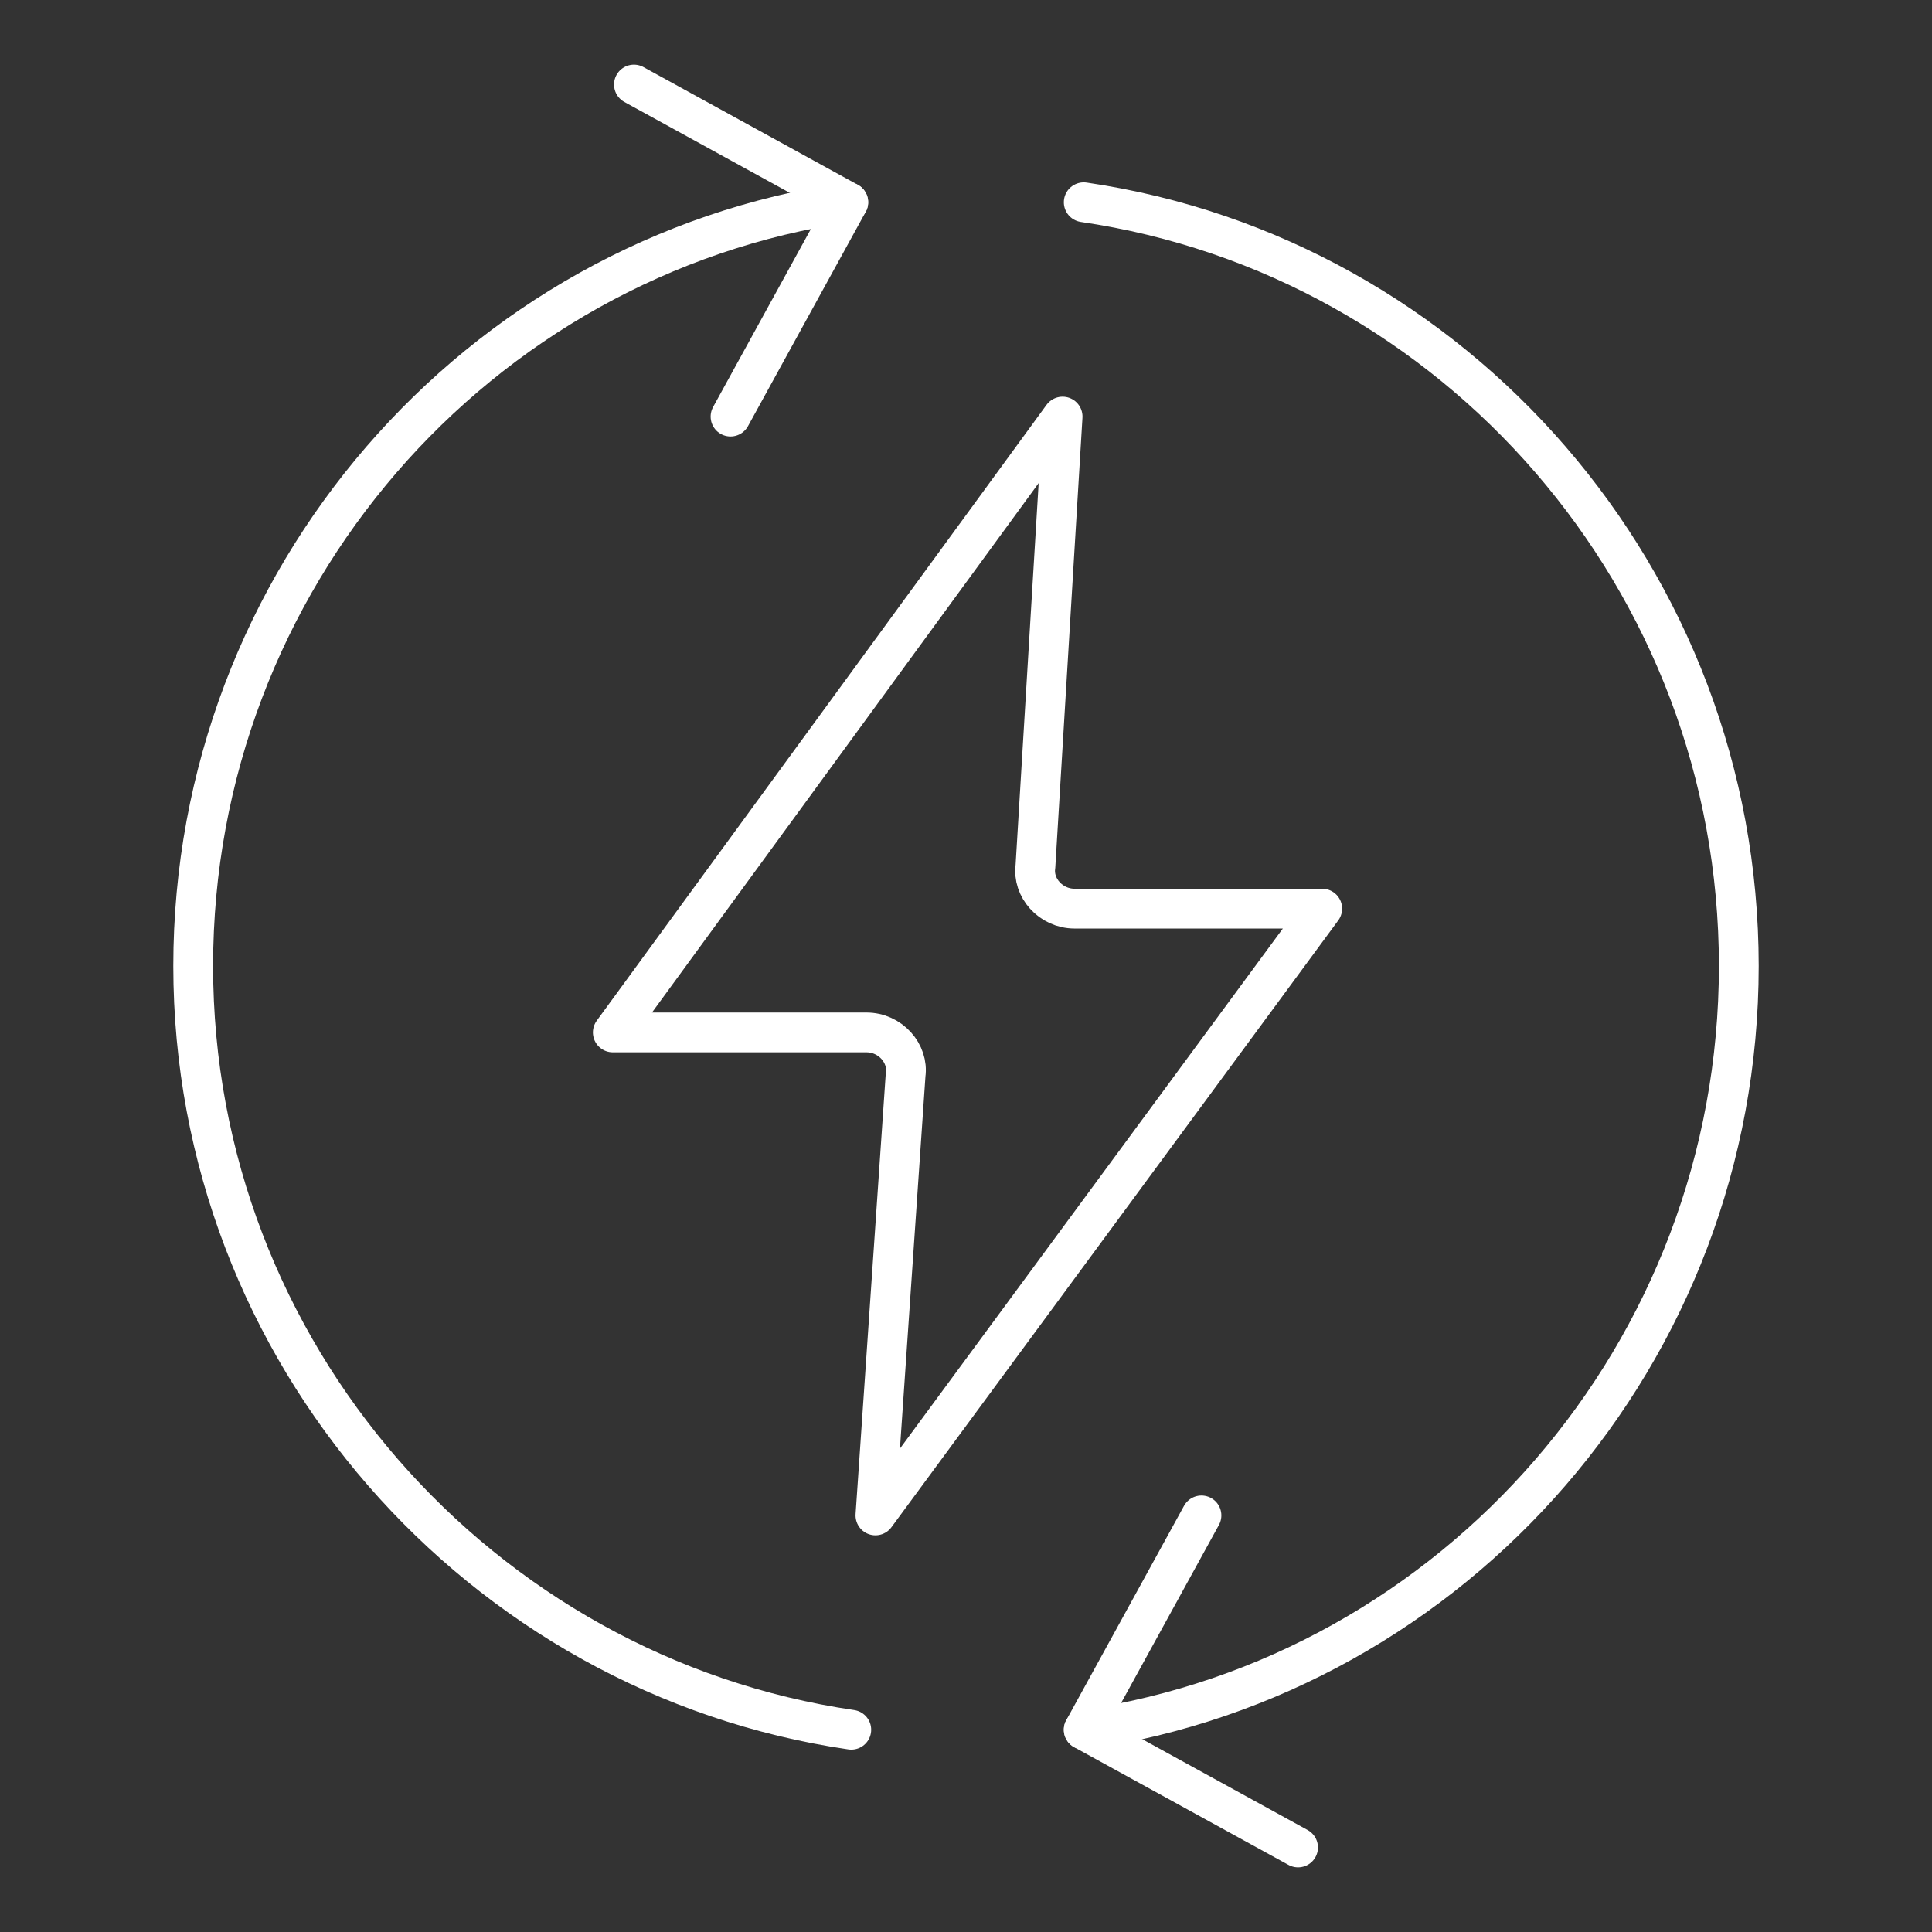 <?xml version="1.0" encoding="utf-8"?>
<!-- Generator: Adobe Illustrator 22.1.0, SVG Export Plug-In . SVG Version: 6.00 Build 0)  -->
<svg version="1.1" id="Layer_1" xmlns="http://www.w3.org/2000/svg" xmlns:xlink="http://www.w3.org/1999/xlink" x="0px" y="0px"
	 viewBox="0 0 64 64" style="enable-background:new 0 0 64 64;" xml:space="preserve">
<rect x="0" y="0" width="64" height="64" fill="#333333" stroke="none"/>
<style type="text/css">
	.st0{fill:none;stroke:#FFFFFF;stroke-width:1.318;stroke-linecap:round;stroke-linejoin:round;stroke-miterlimit:10;}
</style>
<g>
	<path class="st0" d="M35.2,13.8L20.3,34.2h8.4c0.8,0,1.4,0.7,1.3,1.4l-1,14.6l14.8-20.1h-8.2c-0.8,0-1.4-0.7-1.3-1.4L35.2,13.8z"/>
	<g>
		<g>
			<path class="st0" d="M35.9,57.3C48.2,55.5,57.6,44.8,57.6,32S48.2,8.5,35.9,6.7"/>
			<path class="st0" d="M28.1,6.7C15.8,8.5,6.4,19.2,6.4,32s9.5,23.5,21.8,25.3"/>
			<polyline class="st0" points="21,2.8 28.1,6.7 24.2,13.8 			"/>
			<polyline class="st0" points="43,61.2 35.9,57.3 39.8,50.2 			"/>
		</g>
	</g>
</g>
</svg>
